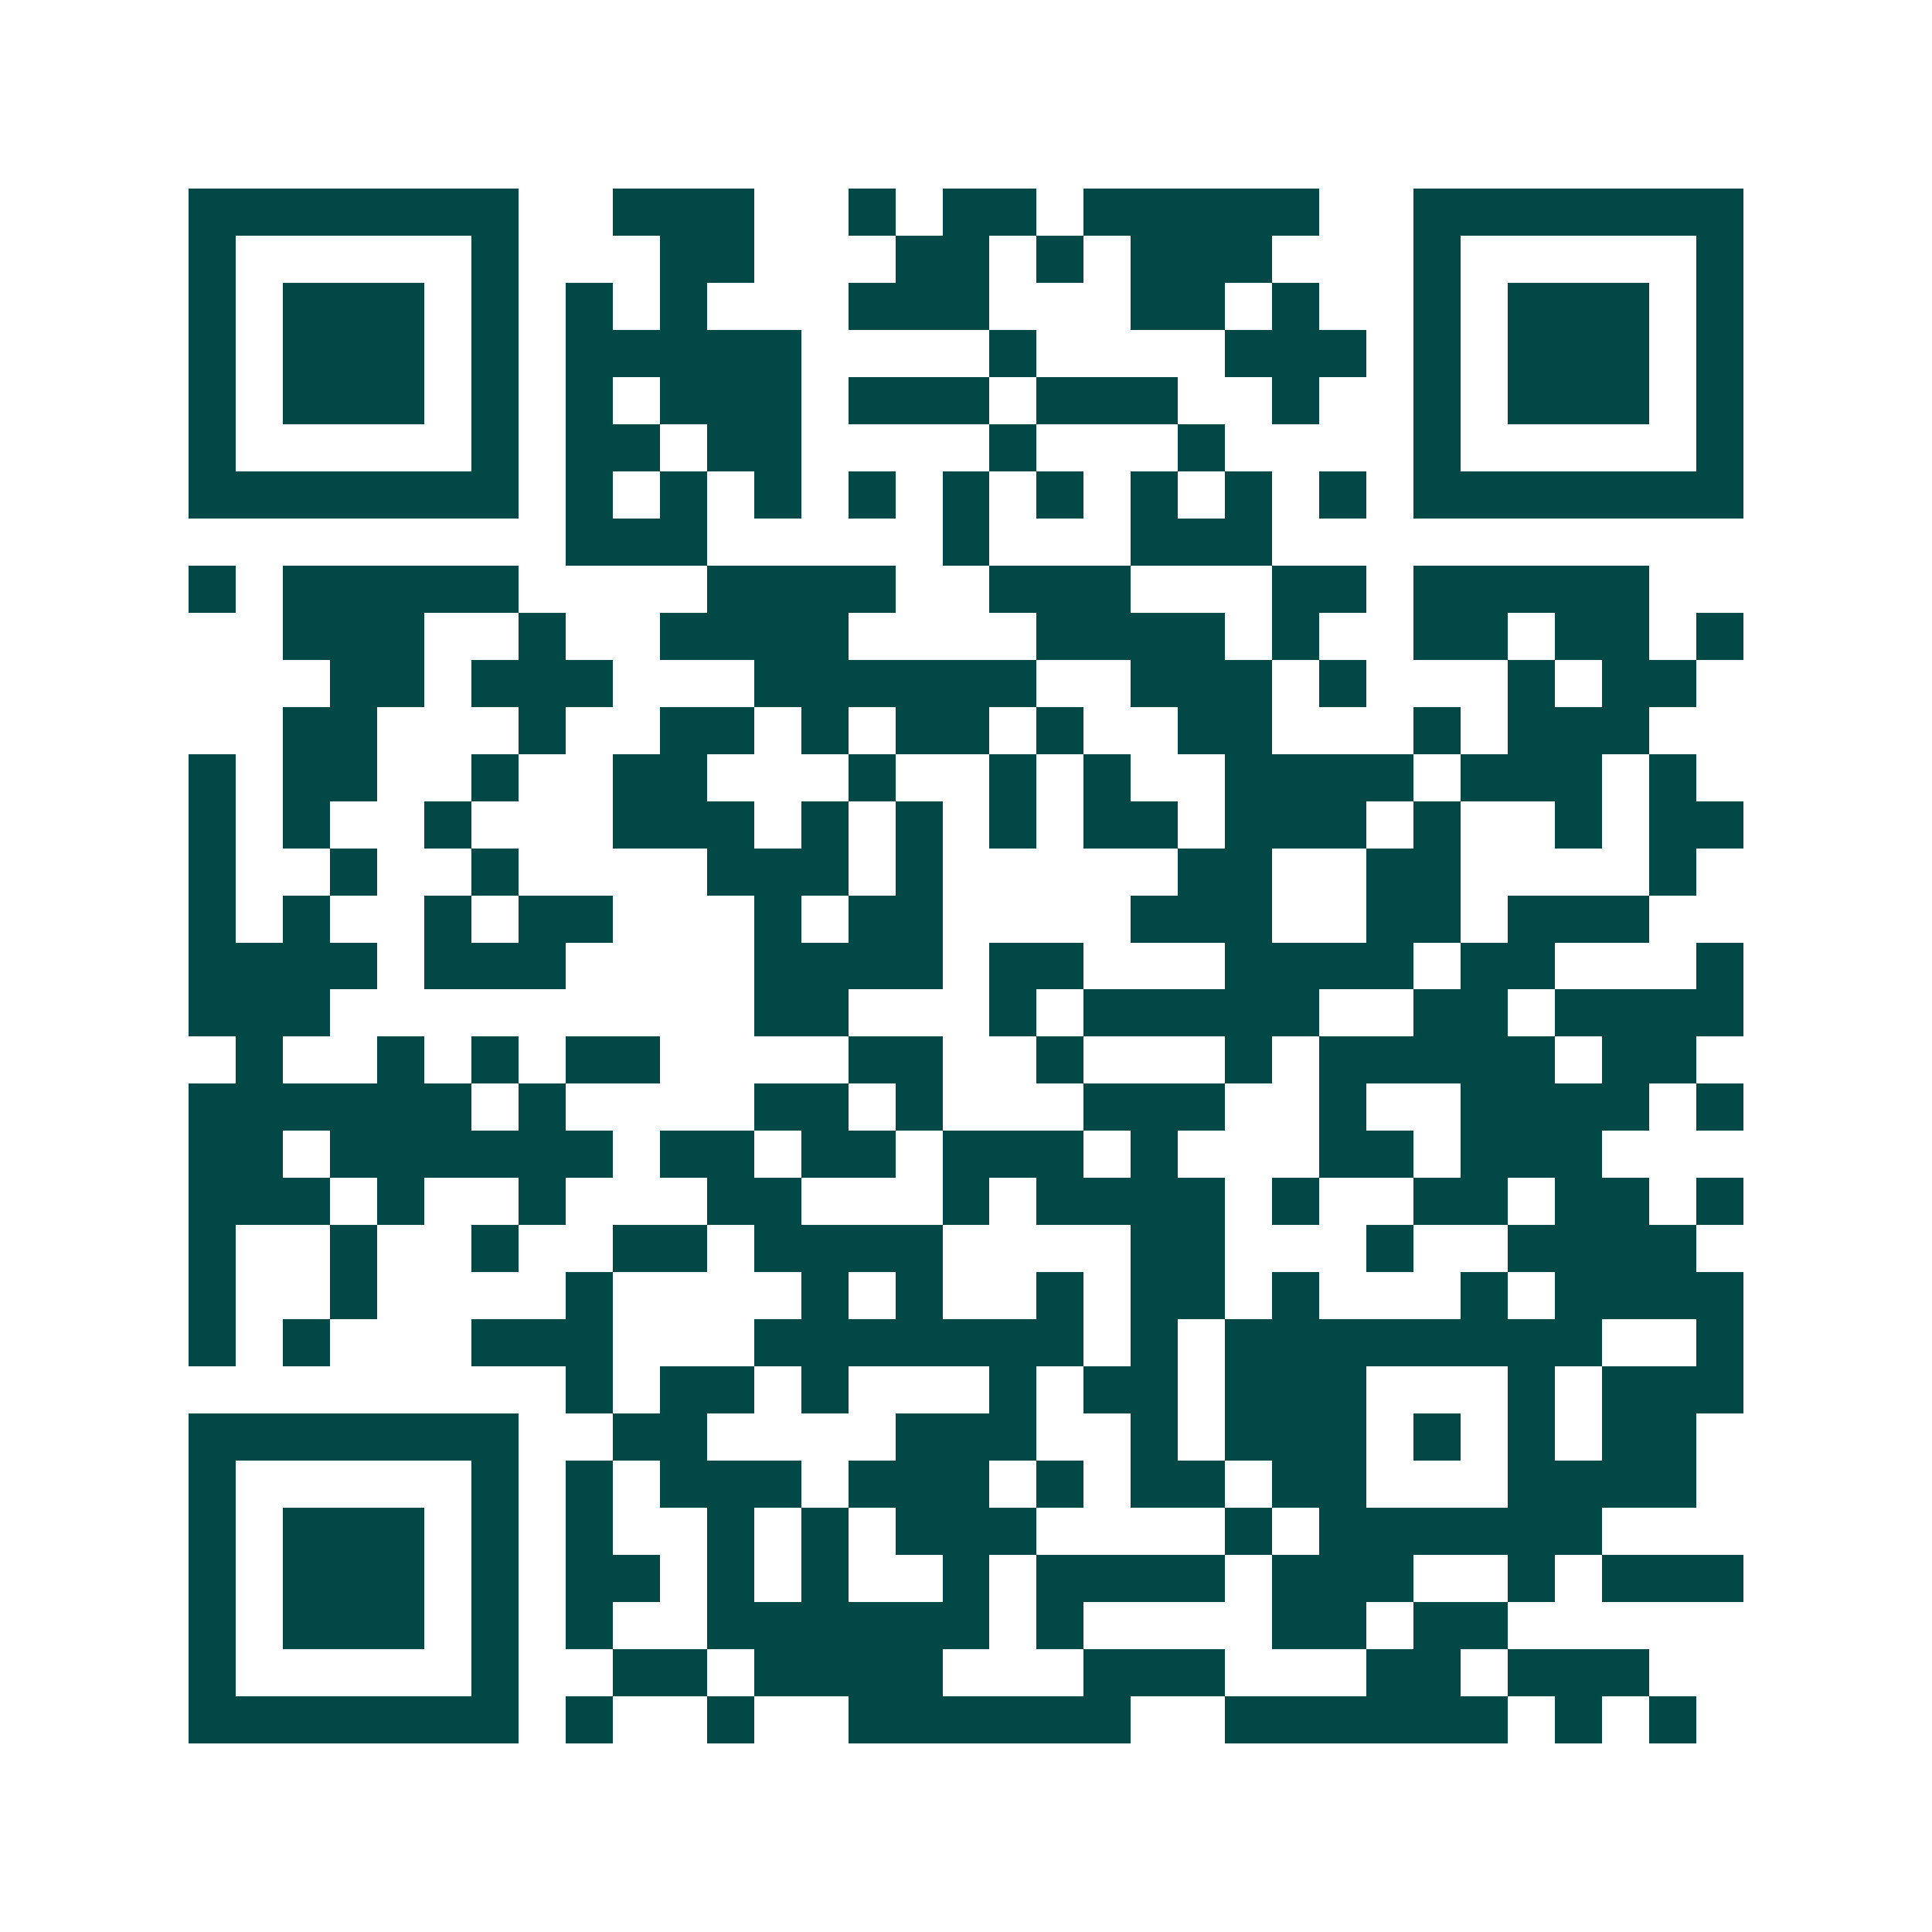 <svg xmlns="http://www.w3.org/2000/svg" width="200" height="200" viewBox="0 0 41 41" shape-rendering="crispEdges"><path fill="#ffffff" d="M0 0h41v41H0z"/><path stroke="#014847" d="M4 4.5h7m2 0h3m2 0h1m1 0h2m1 0h5m2 0h7M4 5.5h1m5 0h1m3 0h2m3 0h2m1 0h1m1 0h3m3 0h1m5 0h1M4 6.5h1m1 0h3m1 0h1m1 0h1m1 0h1m3 0h3m3 0h2m1 0h1m2 0h1m1 0h3m1 0h1M4 7.5h1m1 0h3m1 0h1m1 0h5m4 0h1m4 0h3m1 0h1m1 0h3m1 0h1M4 8.5h1m1 0h3m1 0h1m1 0h1m1 0h3m1 0h3m1 0h3m2 0h1m2 0h1m1 0h3m1 0h1M4 9.5h1m5 0h1m1 0h2m1 0h2m4 0h1m3 0h1m4 0h1m5 0h1M4 10.5h7m1 0h1m1 0h1m1 0h1m1 0h1m1 0h1m1 0h1m1 0h1m1 0h1m1 0h1m1 0h7M12 11.5h3m5 0h1m3 0h3M4 12.5h1m1 0h5m4 0h4m2 0h3m3 0h2m1 0h5M6 13.5h3m2 0h1m2 0h4m4 0h4m1 0h1m2 0h2m1 0h2m1 0h1M7 14.5h2m1 0h3m3 0h6m2 0h3m1 0h1m3 0h1m1 0h2M6 15.5h2m3 0h1m2 0h2m1 0h1m1 0h2m1 0h1m2 0h2m3 0h1m1 0h3M4 16.5h1m1 0h2m2 0h1m2 0h2m3 0h1m2 0h1m1 0h1m2 0h4m1 0h3m1 0h1M4 17.5h1m1 0h1m2 0h1m3 0h3m1 0h1m1 0h1m1 0h1m1 0h2m1 0h3m1 0h1m2 0h1m1 0h2M4 18.5h1m2 0h1m2 0h1m4 0h3m1 0h1m5 0h2m2 0h2m4 0h1M4 19.5h1m1 0h1m2 0h1m1 0h2m3 0h1m1 0h2m4 0h3m2 0h2m1 0h3M4 20.5h4m1 0h3m4 0h4m1 0h2m3 0h4m1 0h2m3 0h1M4 21.5h3m9 0h2m3 0h1m1 0h5m2 0h2m1 0h4M5 22.5h1m2 0h1m1 0h1m1 0h2m4 0h2m2 0h1m3 0h1m1 0h5m1 0h2M4 23.5h6m1 0h1m4 0h2m1 0h1m3 0h3m2 0h1m2 0h4m1 0h1M4 24.5h2m1 0h6m1 0h2m1 0h2m1 0h3m1 0h1m3 0h2m1 0h3M4 25.5h3m1 0h1m2 0h1m3 0h2m3 0h1m1 0h4m1 0h1m2 0h2m1 0h2m1 0h1M4 26.5h1m2 0h1m2 0h1m2 0h2m1 0h4m4 0h2m3 0h1m2 0h4M4 27.5h1m2 0h1m4 0h1m4 0h1m1 0h1m2 0h1m1 0h2m1 0h1m3 0h1m1 0h4M4 28.5h1m1 0h1m3 0h3m3 0h7m1 0h1m1 0h8m2 0h1M12 29.5h1m1 0h2m1 0h1m3 0h1m1 0h2m1 0h3m3 0h1m1 0h3M4 30.5h7m2 0h2m4 0h3m2 0h1m1 0h3m1 0h1m1 0h1m1 0h2M4 31.5h1m5 0h1m1 0h1m1 0h3m1 0h3m1 0h1m1 0h2m1 0h2m3 0h4M4 32.5h1m1 0h3m1 0h1m1 0h1m2 0h1m1 0h1m1 0h3m4 0h1m1 0h6M4 33.5h1m1 0h3m1 0h1m1 0h2m1 0h1m1 0h1m2 0h1m1 0h4m1 0h3m2 0h1m1 0h3M4 34.5h1m1 0h3m1 0h1m1 0h1m2 0h6m1 0h1m4 0h2m1 0h2M4 35.5h1m5 0h1m2 0h2m1 0h4m3 0h3m3 0h2m1 0h3M4 36.5h7m1 0h1m2 0h1m2 0h6m2 0h6m1 0h1m1 0h1"/></svg>
